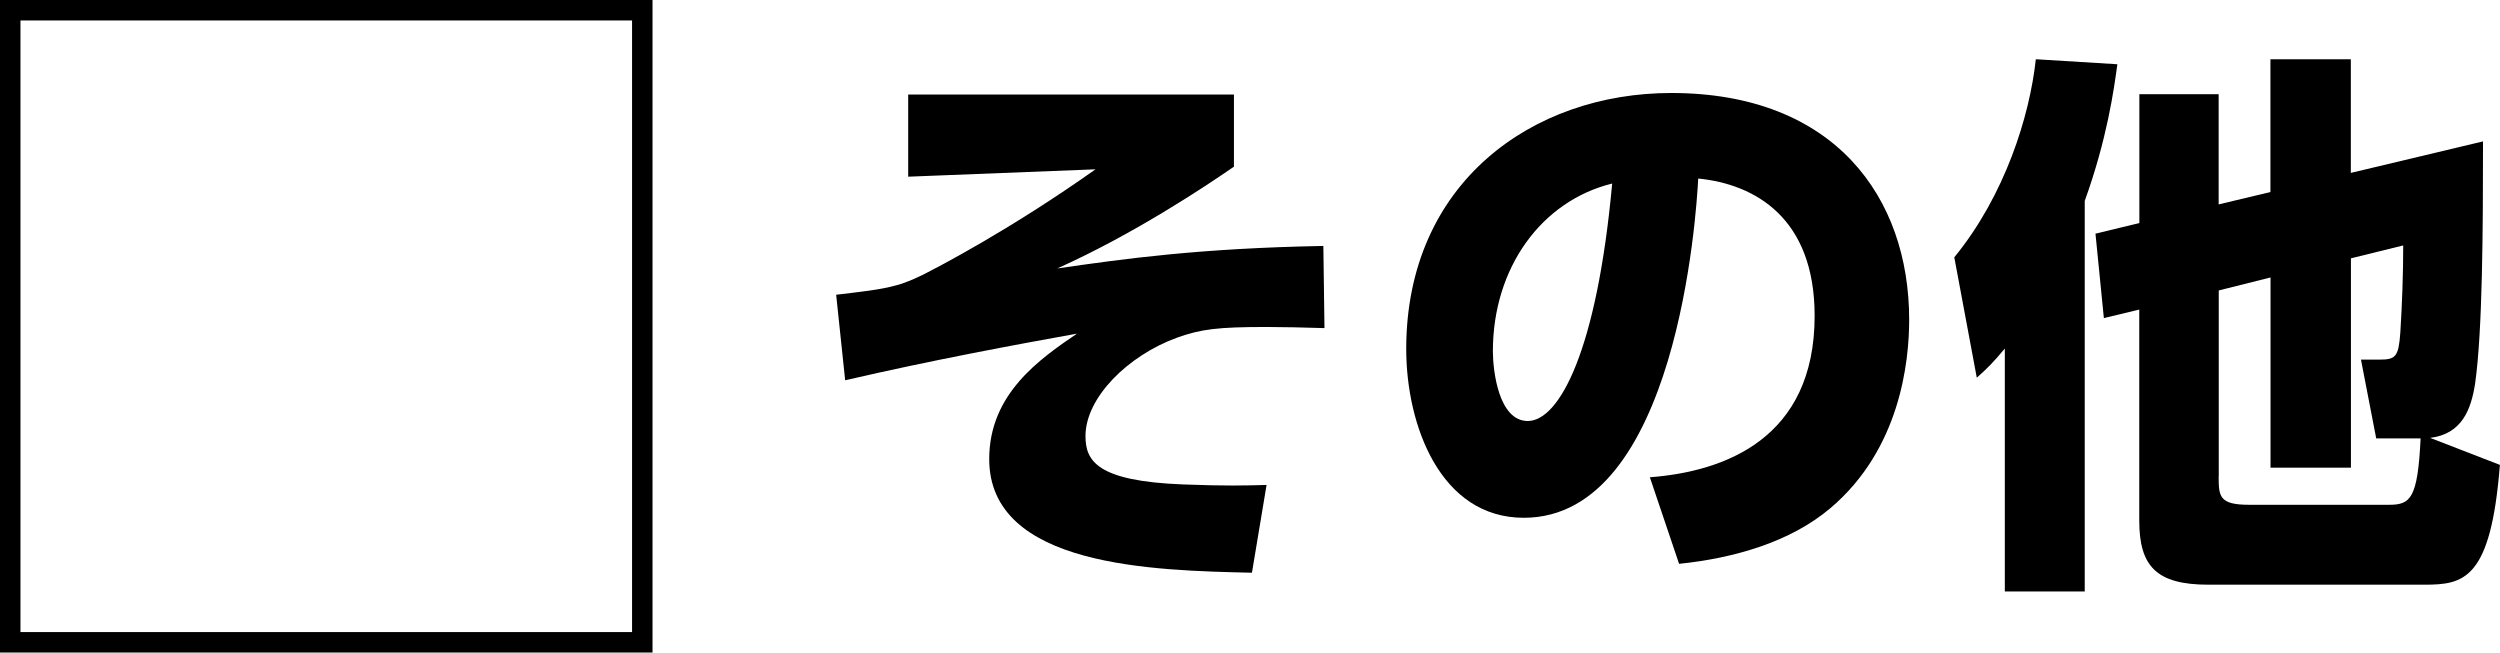 <?xml version="1.0" encoding="UTF-8"?><svg id="_レイヤー_2" xmlns="http://www.w3.org/2000/svg" viewBox="0 0 244.36 63.78"><g id="_レイヤー_1-2"><polygon points="62.78 62.78 1 62.78 1 1 62.78 1 62.78 32.51 62.78 62.78" style="fill:none; stroke:#000; stroke-miterlimit:10; stroke-width:2px;"/><path d="M120.61,9.25v7.04c-2.86,1.98-9.9,6.65-17.27,9.95,6.49-.94,13.91-1.98,26.01-2.2l.11,8.03c-2.04-.06-4.07-.11-5.66-.11-4.84,0-6.43.22-8.74,1.04-4.84,1.76-8.96,5.88-8.96,9.62,0,2.42,1.1,4.4,9.51,4.73,4.23.16,6.05.11,8.19.05l-1.43,8.58c-9.57-.22-25.68-.55-25.68-11.11,0-6.38,4.95-9.79,8.58-12.26-5.77,1.04-14.13,2.58-22.66,4.56l-.88-8.36c4.67-.55,5.94-.71,8.41-1.92,1.65-.83,8.63-4.46,16.94-10.34l-18.31.72v-8.03h31.84Z"/><path d="M161.26,46.65c7.26-.55,16.11-3.74,16.11-15.78,0-9.57-5.83-12.87-11.38-13.42-.17,3.41-2.09,33.16-17.05,33.16-8.14,0-11.49-9.02-11.49-16.5,0-16.22,12.32-25.02,25.9-25.02,16,0,23.26,10.23,23.26,22.16,0,4.12-.88,12.65-7.7,18.42-3.9,3.3-9.4,4.89-14.79,5.44l-2.86-8.47ZM145.92,34.33c0,1.87.55,6.82,3.41,6.82,3.08,0,6.76-6.87,8.25-23.21-6.93,1.71-11.66,8.25-11.66,16.39Z"/><path d="M195.97,34.06c-1.21,1.43-1.65,1.87-2.75,2.86l-2.2-11.77c4.95-6.05,7.37-13.8,7.97-19.36l7.97.49c-.33,2.42-.99,7.26-3.19,13.36v38.17h-7.81v-23.76ZM216.86,19.98l5.06-1.21V5.79h7.86v11.11l12.92-3.08c0,8.74-.05,18.53-.77,23.65-.39,2.53-1.27,4.95-4.4,5.33l6.82,2.64c-.88,11.22-3.52,11.71-7.37,11.71h-21.12c-5.11,0-6.76-1.82-6.76-6.27v-20.62l-3.46.83-.82-8.25,4.29-1.04v-12.59h7.75v10.78ZM216.86,46.54c0,1.98.05,2.8,2.97,2.8h13.69c2.09,0,2.8-.6,3.08-6.49h-4.34l-1.49-7.7h1.81c1.59,0,1.87-.27,2.04-2.69.17-2.69.28-5.77.28-8.47l-5.11,1.26v20.46h-7.86v-18.59l-5.06,1.27v18.15Z"/></g></svg>